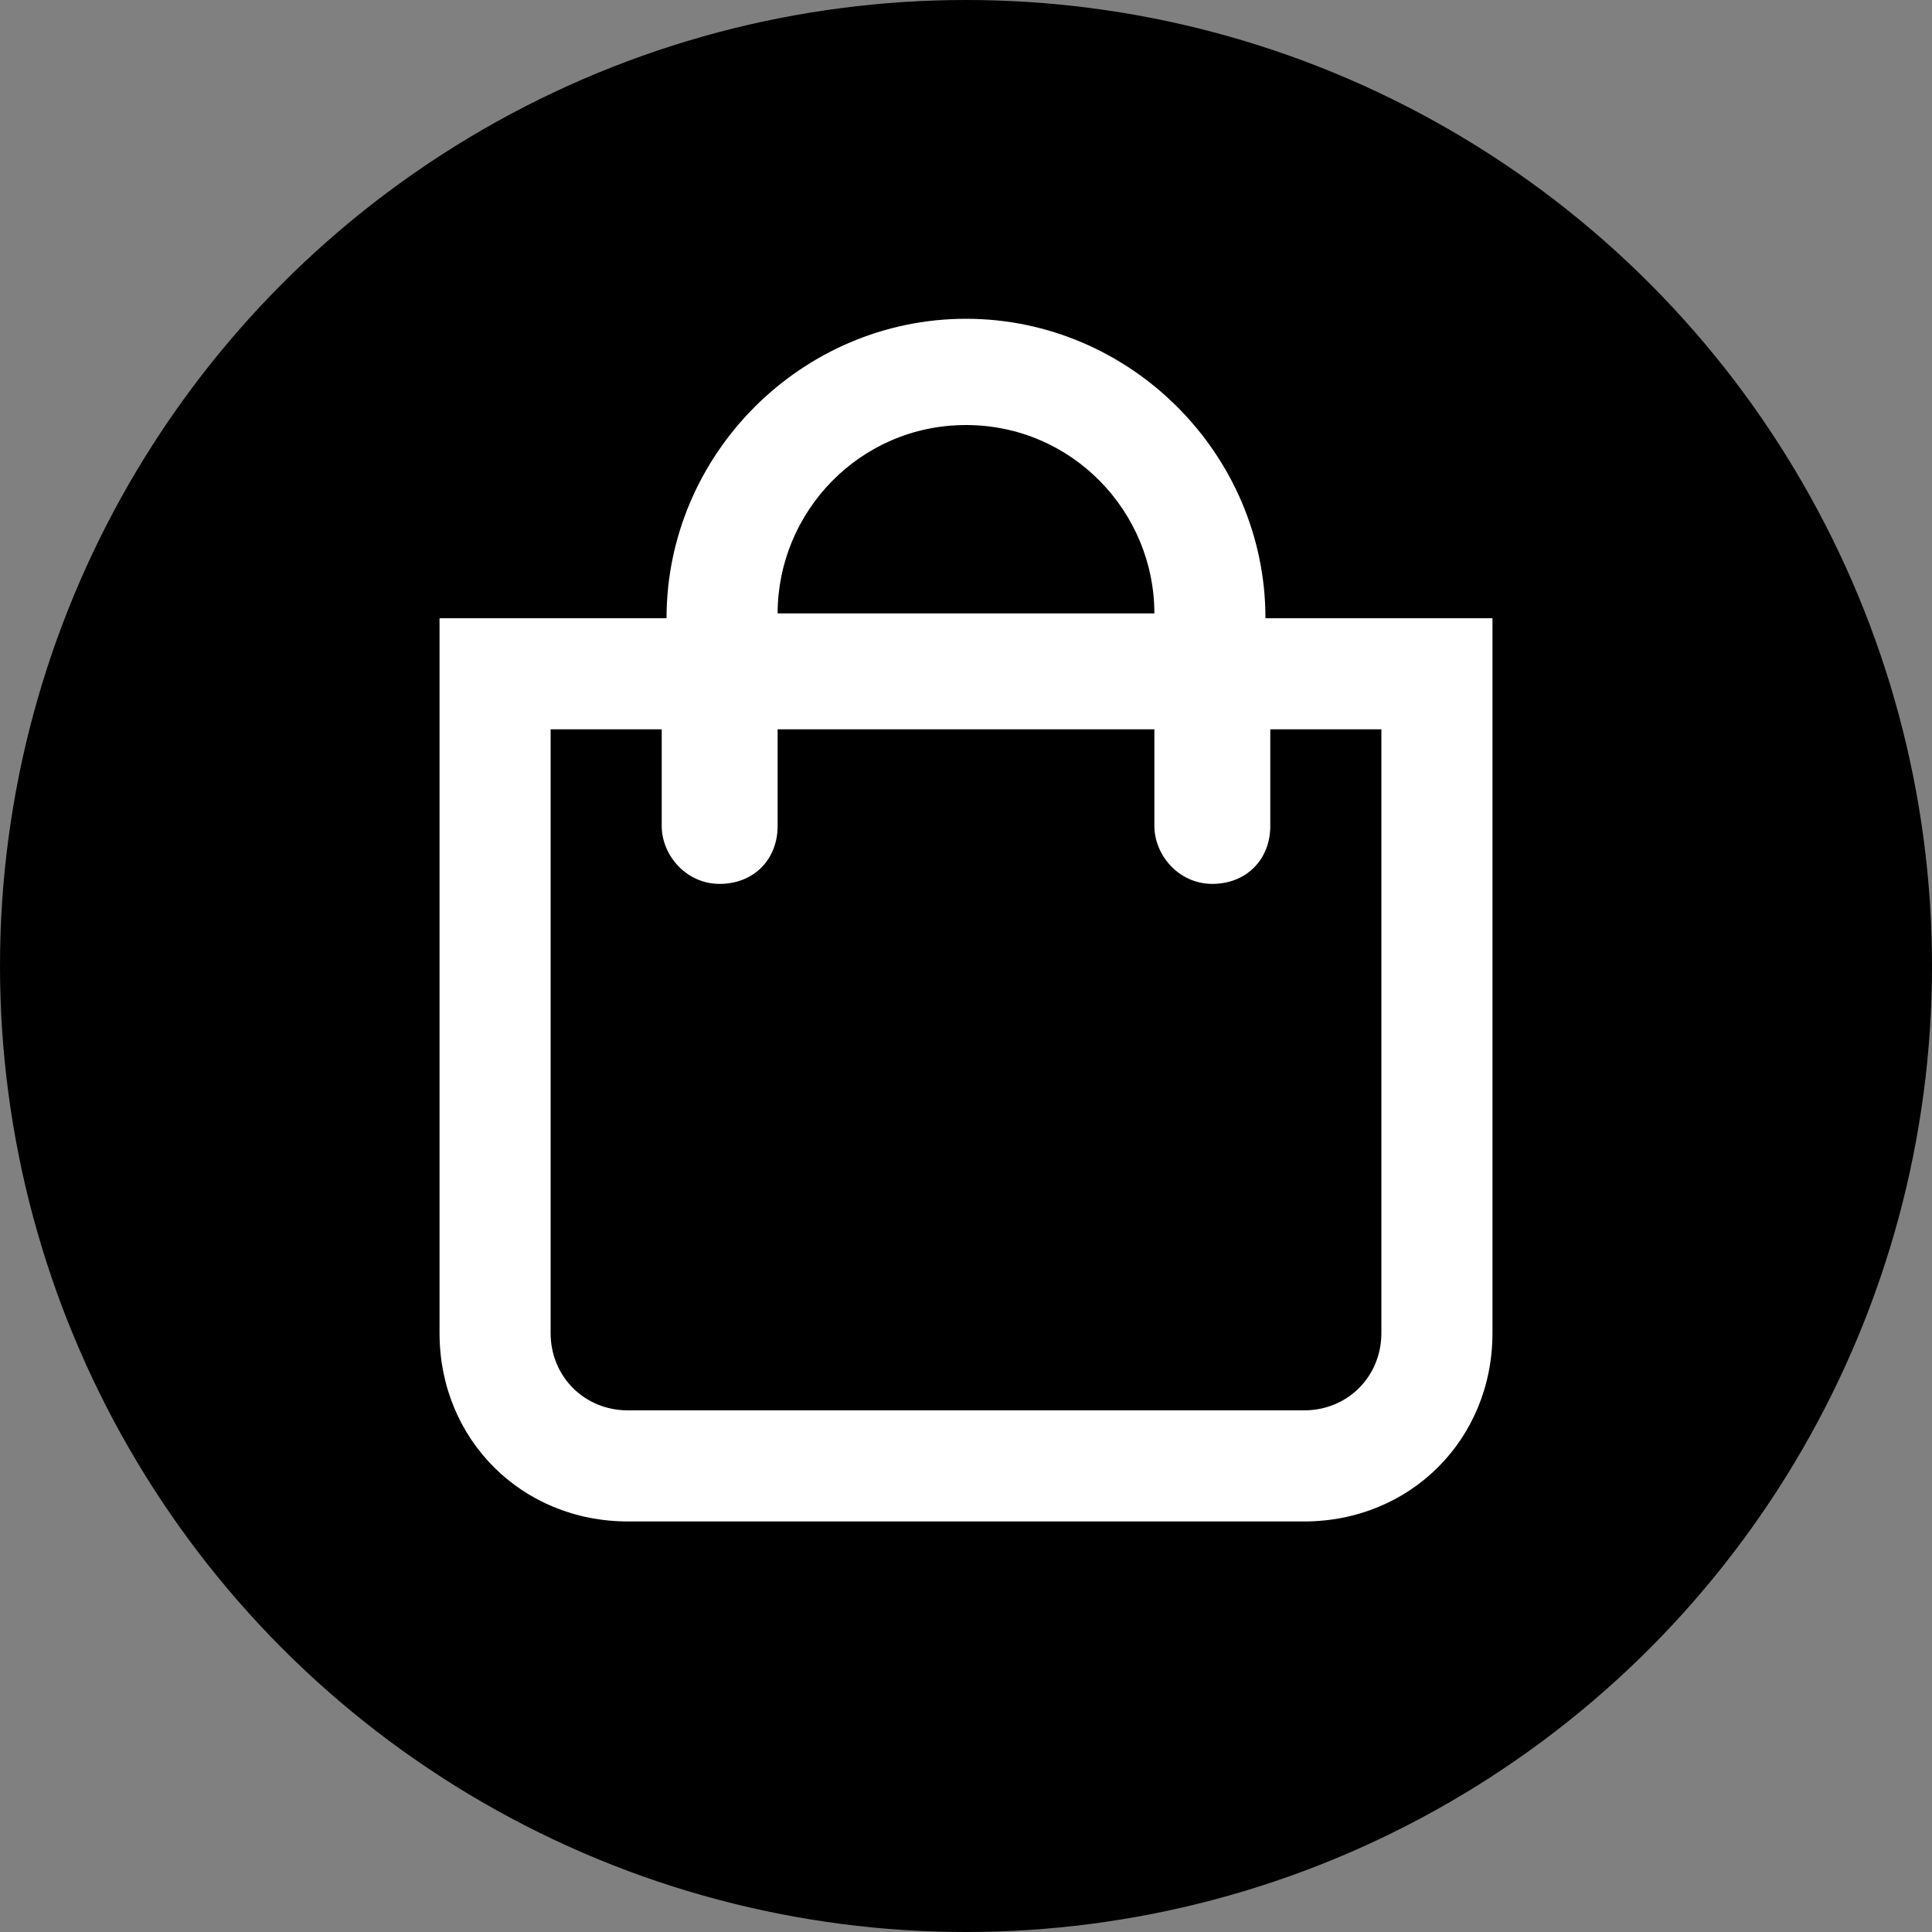 <?xml version="1.0" encoding="utf-8"?>
<!-- Generator: Adobe Illustrator 23.0.3, SVG Export Plug-In . SVG Version: 6.00 Build 0)  -->
<svg version="1.1" id="Layer_1" focusable="false" xmlns="http://www.w3.org/2000/svg" xmlns:xlink="http://www.w3.org/1999/xlink"
	 x="0px" y="0px" viewBox="0 0 40 40" style="enable-background:new 0 0 40 40;" xml:space="preserve">
<rect x="0" y="0" width="40" height="40" fill="#808080" stroke="none"/>
<style type="text/css">
	.st0{fill:#FFFFFF;}
</style>
<circle cx="20" cy="20" r="20"/>
<path class="st0" d="M26.2,12.8c0-3.4-2.8-6.2-6.2-6.2c-3.4,0-6.2,2.8-6.2,6.2H9.1v14.8c0,2.2,1.7,3.9,3.9,3.9H27
	c2.2,0,3.9-1.7,3.9-3.9V12.8H26.2z M20,8.8c2.2,0,3.9,1.8,3.9,3.9h-7.8C16.1,10.6,17.8,8.8,20,8.8z M28.6,27.6
	c0,0.9-0.7,1.6-1.6,1.6H13c-0.9,0-1.6-0.7-1.6-1.6V15.1h2.3v2c0,0.6,0.5,1.2,1.2,1.2s1.2-0.5,1.2-1.2v-2h7.8v2
	c0,0.6,0.5,1.2,1.2,1.2s1.2-0.5,1.2-1.2v-2h2.3V27.6z"/>
</svg>
